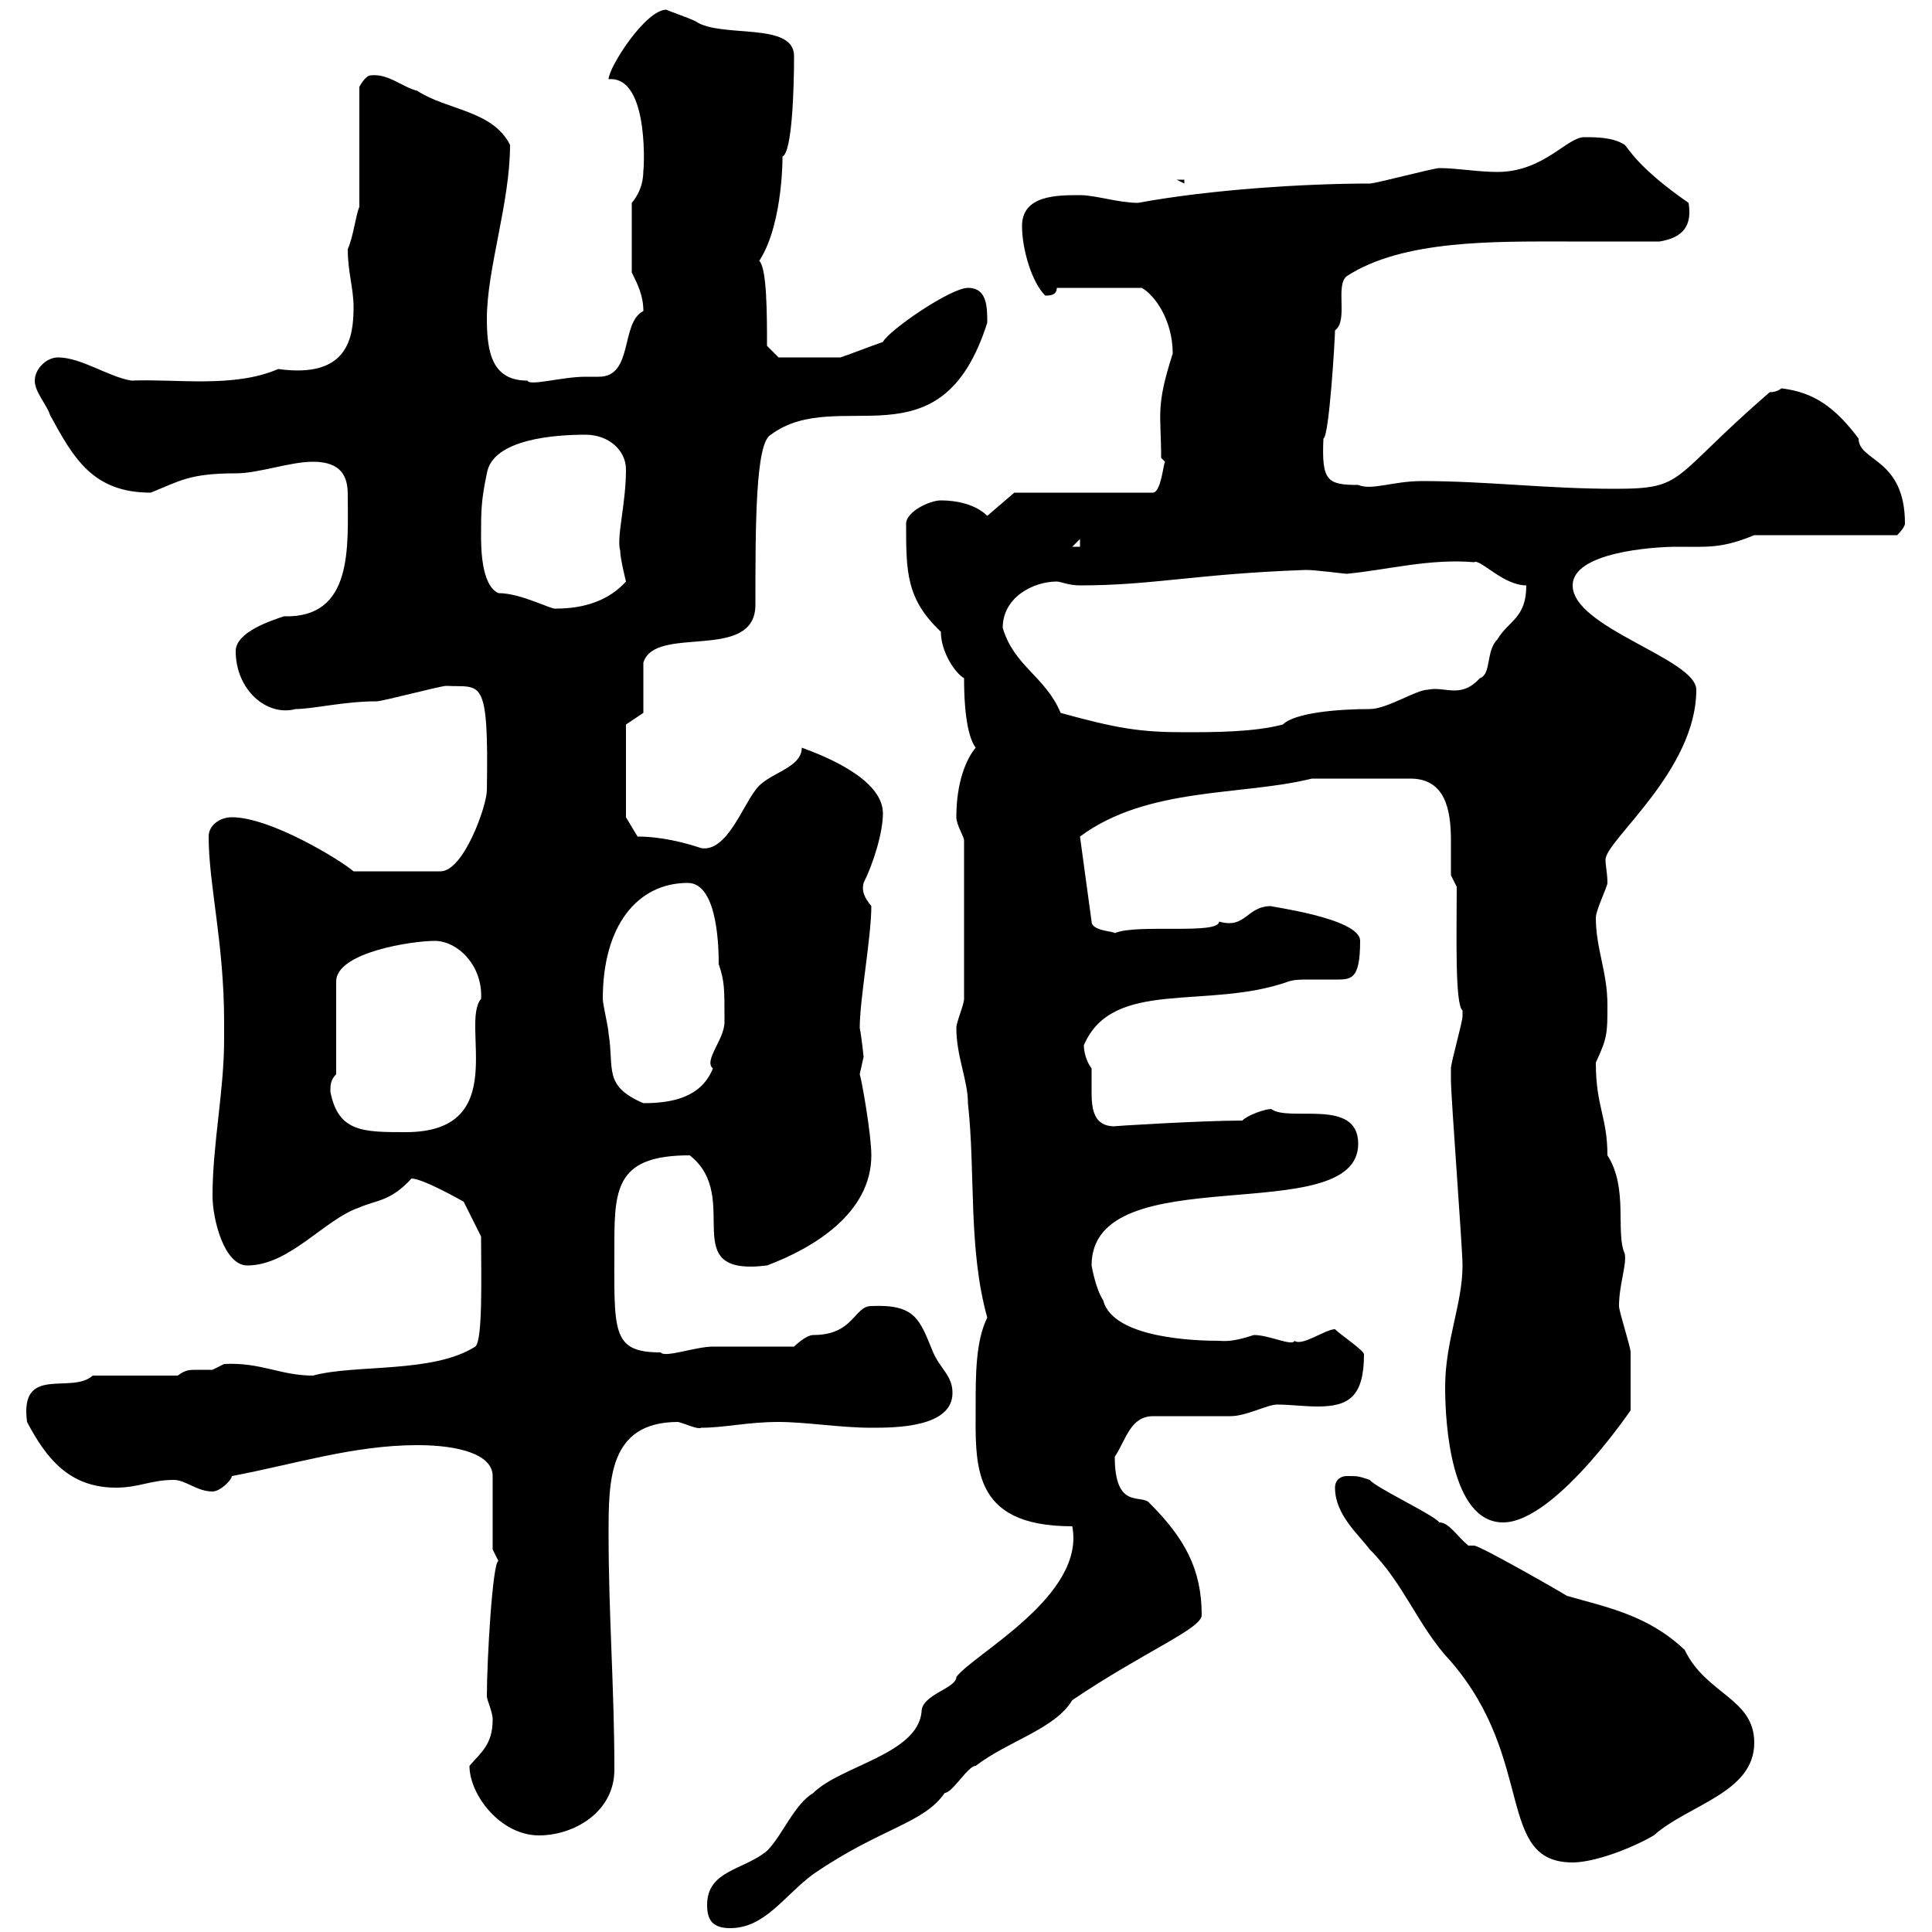 <svg xmlns="http://www.w3.org/2000/svg" xmlns:xlink="http://www.w3.org/1999/xlink" width="300" height="300"><path d="M109.80 295.80C109.80 298.20 110.70 299.40 113.40 299.40C118.80 299.40 121.80 294.30 126.30 291C136.80 283.80 143.40 283.20 146.70 278.40C147.90 278.40 150.30 274.20 151.50 274.20C156.60 270.30 163.80 268.50 166.50 264C177.60 256.50 186.60 252.90 186.60 250.80C186.60 243.60 183.90 238.80 178.50 233.40C177.30 231.90 173.10 234.60 173.10 226.20C174.90 223.50 175.50 219.90 179.10 219.90C180.30 219.90 190.20 219.90 191.10 219.90C193.50 219.90 196.80 218.10 198.30 218.10C200.40 218.10 202.50 218.40 204.60 218.40C209.40 218.40 211.80 216.90 211.80 210.30C211.80 209.70 208.20 207.30 207.30 206.40C205.80 206.40 202.20 209.10 201 208.20C200.70 209.10 197.10 207.30 194.70 207.30C191.10 208.50 189.90 208.20 189.30 208.20C186 208.20 172.80 207.90 171.30 201.90C170.10 200.10 169.50 196.50 169.50 196.50C169.50 179.40 210.90 191.10 210.90 177.60C210.90 170.40 200.10 174.30 197.40 172.20C196.50 172.20 193.80 173.10 192.90 174C186.60 174 171.90 174.90 173.10 174.90C169.80 174.90 169.50 172.20 169.50 169.50C169.50 168.30 169.50 166.80 169.50 165.90C168.60 164.70 168.30 163.20 168.30 162.30C172.80 151.80 187.50 156.90 200.10 152.40C201 152.10 202.20 152.10 203.40 152.10C204.60 152.10 205.80 152.10 207 152.10C209.70 152.10 211.20 152.40 211.20 146.10C211.20 142.50 196.50 140.70 197.40 140.70C193.50 140.70 193.50 144.30 189.30 143.10C189.30 145.20 176.40 143.40 173.10 144.90C173.10 144.60 169.50 144.60 169.50 143.10L167.70 129.90C178.20 122.10 192.90 123.60 203.70 120.90C205.50 120.90 211.50 120.90 219 120.90C224.40 120.90 225.30 125.70 225.30 130.50C225.30 132.60 225.30 134.40 225.30 135.90C225.30 135.90 226.20 137.70 226.20 137.70C226.20 144.90 225.90 156 227.10 156.90C227.10 156.90 227.10 156.90 227.10 157.80C227.10 158.70 225.30 165 225.30 165.90C225.30 166.50 225.30 167.10 225.30 167.70C225.30 170.40 227.10 193.80 227.10 196.50C227.10 202.50 224.40 208.20 224.40 215.40C224.40 221.10 225.30 236.40 233.40 236.40C241.80 236.40 254.40 217.20 253.20 219C253.20 217.20 253.20 212.10 253.20 210C253.20 209.10 251.40 203.70 251.40 202.80C251.40 199.50 252.60 196.50 252.30 194.70C250.80 191.40 252.90 184.50 249.60 179.40C249.60 173.40 247.80 171.90 247.80 165C249.60 161.10 249.60 160.50 249.60 156C249.60 150.90 247.80 147.30 247.80 142.50C247.80 141.30 249.60 137.70 249.60 137.10C249.60 135.60 249.30 134.40 249.30 133.50C249.30 130.50 263.40 119.70 263.40 107.10C263.40 102.30 244.20 97.50 244.20 90.90C244.20 85.80 256.50 84.90 260.40 84.90C265.20 84.90 267.30 85.20 272.40 83.10L294.60 83.10C294.60 83.10 295.80 81.90 295.80 81.30C295.80 71.10 288.60 71.70 288.60 68.10C285 63.30 281.70 60.90 276.60 60.30C276.60 60.30 276 60.90 274.80 60.90C259.20 74.40 261.90 75.90 250.80 75.90C240 75.90 231 74.70 220.80 74.70C216.30 74.70 213 76.20 210.90 75.30C206.10 75.30 205.20 74.70 205.50 68.10C206.40 67.80 207.30 52.50 207.30 51.30C209.40 49.80 207.30 44.40 209.10 42.90C217.80 37.20 232.20 37.50 243.30 37.50C247.80 37.50 252.60 37.50 257.70 37.50C261.30 36.90 262.80 35.10 262.20 31.50C254.40 26.10 252.90 23.10 252.30 22.50C250.50 21.30 247.80 21.30 246 21.30C243.30 21.30 239.70 26.70 232.50 26.70C229.50 26.70 226.20 26.10 223.50 26.10C222.60 26.10 213.60 28.50 212.70 28.50C202.80 28.50 188.10 29.40 176.70 31.50C173.70 31.50 170.10 30.30 167.70 30.30C164.10 30.30 158.70 30.30 158.70 35.10C158.70 38.70 160.20 43.80 162.30 45.90C162.90 45.90 164.10 45.90 164.10 44.70L177.30 44.70C179.40 45.90 182.10 49.80 182.10 54.90C179.40 63.30 180.30 64.20 180.30 71.10C180.30 71.10 180.90 71.70 180.90 71.70C180.60 72.30 180.30 76.20 179.10 76.50L157.50 76.50L153.30 80.10C151.50 78.30 148.50 77.70 146.10 77.70C144.30 77.70 140.70 79.50 140.70 81.30C140.70 88.80 140.70 93 146.10 98.10C146.10 101.40 148.50 104.70 149.70 105.30C149.70 111.90 150.60 114.90 151.50 116.10C150 117.90 148.50 121.50 148.50 126.90C148.50 128.10 149.70 129.90 149.70 130.50L149.70 155.10C149.70 156 148.50 158.70 148.50 159.60C148.50 164.10 150.30 167.70 150.30 171.30C151.50 182.10 150.30 193.80 153.30 204.60C151.50 208.20 151.50 213.60 151.50 218.10C151.50 227.40 150.60 237 166.50 237C168.60 247.80 151.20 256.80 148.50 260.40C148.50 262.20 143.10 263.10 143.10 265.80C142.50 272.40 130.50 274.20 126.30 278.40C123.30 280.20 121.50 285 119.10 287.40C115.50 290.40 109.80 290.40 109.80 295.80ZM207.30 231C207.30 235.20 210.90 238.20 212.70 240.60C218.10 246 220.20 252.60 225.30 258C238.50 273.30 232.20 289.20 244.20 289.20C247.50 289.20 253.20 287.10 256.80 285C262.20 280.20 272.40 278.40 272.40 270.60C272.40 263.70 264.90 263.10 261.60 256.20C255.90 250.80 249.60 249.60 243.30 247.80C242.40 247.20 229.80 240 228.90 240C228.90 240 228 240 228 240C226.20 238.50 225 236.40 223.50 236.40C222.60 235.20 213.60 231 212.70 229.80C210.90 229.20 210.90 229.20 209.10 229.20C208.20 229.20 207.30 229.80 207.30 231ZM72.90 274.20C72.90 278.70 77.70 285 83.70 285C89.10 285 95.40 281.40 95.40 274.80C95.40 262.20 94.50 250.80 94.50 238.20C94.50 229.80 94.50 220.80 105.30 220.80C106.50 221.10 108.30 222 108.90 221.70C112.50 221.70 116.10 220.80 120.90 220.80C125.10 220.80 130.50 221.70 135.30 221.70C138.90 221.70 147.90 221.70 147.90 216.30C147.90 213.60 146.10 212.70 144.90 210C142.80 204.90 142.20 202.50 135.30 202.80C132.60 202.80 132.60 207.30 126.30 207.30C125.10 207.30 123.30 209.10 123.30 209.10C121.50 209.10 112.50 209.10 110.70 209.10C108 209.10 103.20 210.90 102.60 210C94.80 210 95.40 206.70 95.40 192.90C95.40 184.20 96 179.40 107.10 179.40C115.50 186 104.70 198.30 119.10 196.50C126.30 193.80 135.30 188.40 135.30 179.40C135.30 176.10 133.80 167.70 133.50 166.80C133.50 166.80 134.10 164.10 134.10 164.10C134.10 164.10 133.80 161.10 133.50 159.60C133.50 155.10 135.30 145.50 135.30 140.70C134.10 139.20 133.80 138.30 134.10 137.10C135.60 134.10 137.10 129.30 137.10 126.30C137.10 120.90 127.80 117.30 124.50 116.10C124.50 119.40 119.10 120 117.30 122.70C115.20 125.40 112.80 132.30 108.90 131.70C106.20 130.80 102.60 129.90 99 129.90L97.20 126.90L97.20 112.50L99.90 110.70L99.90 102.90C101.70 96.90 117.30 102.90 117.30 93.90C117.30 81.60 117.30 68.70 119.70 67.50C130.20 59.70 146.10 72.90 153.30 50.10C153.30 47.70 153.30 44.70 150.30 44.70C147.60 44.70 138 51.30 137.10 53.10C135.30 53.70 132.30 54.90 130.50 55.50L120.90 55.50L119.10 53.70C119.10 48.90 119.10 41.70 117.90 40.50C121.80 34.50 121.50 23.10 121.50 24.30C123 23.70 123.30 13.80 123.30 8.70C123.30 3.30 111.90 6 108 3.30C106.80 2.70 103.20 1.50 103.50 1.50C100.20 1.50 94.50 10.50 94.50 12.30C101.10 11.70 99.90 27.60 99.90 26.40C99.90 27.90 99.60 29.70 98.10 31.50L98.10 42.30C99 44.10 99.90 45.90 99.90 48.30C96.30 50.10 98.40 58.50 93 58.50C92.40 58.50 91.80 58.50 90.90 58.50C87.30 58.50 82.20 60 81.90 59.10C76.50 59.10 75.60 54.90 75.60 49.50C75.60 41.70 79.20 31.50 79.20 22.50C76.50 17.10 69.30 17.10 64.80 14.10C62.40 13.50 60.30 11.40 57.60 11.70C56.70 11.70 55.80 13.50 55.80 13.50L55.80 32.10C55.20 33.60 54.90 36.60 54 38.70C54 42.30 54.90 44.70 54.90 47.70C54.90 52.50 54 58.80 43.20 57.30C36.30 60.30 27.30 58.80 20.40 59.10C16.80 58.50 12.60 55.50 9 55.50C7.20 55.50 5.40 57.30 5.40 59.10C5.40 60.90 7.20 62.70 7.80 64.50C11.40 71.10 14.40 76.50 23.40 76.50C27.90 74.70 29.40 73.50 36.60 73.50C40.20 73.50 45 71.70 48.60 71.70C53.10 71.70 54 74.10 54 76.80C54 84.90 54.90 96 44.10 95.70C42.30 96.30 36.60 98.10 36.60 101.10C36.60 107.10 41.40 111.30 45.90 110.10C48.60 110.10 53.40 108.90 58.50 108.90C59.40 108.90 68.40 106.50 69.30 106.50C74.70 106.80 75.90 104.70 75.60 122.70C75.60 125.10 72 135.30 68.40 135.30L54.90 135.30C52.80 133.50 42 126.90 36 126.90C34.20 126.90 32.40 128.10 32.40 129.90C32.40 137.40 34.80 146.40 34.80 158.70L34.80 161.40C34.80 169.50 33 177.60 33 185.70C33 189.30 34.80 196.50 38.40 196.50C45 196.50 50.40 189.30 55.80 187.50C58.50 186.30 60.60 186.60 63.90 183C65.70 183 72 186.60 72 186.60L74.70 192C74.70 197.70 75 208.20 73.80 209.10C67.20 213.30 55.20 211.80 48.60 213.60C43.50 213.60 40.50 211.50 34.80 211.80C34.80 211.80 33 212.70 33 212.70C32.40 212.70 31.20 212.70 30.60 212.70C29.40 212.70 28.80 212.70 27.60 213.60L14.40 213.60C11.10 216.60 3 211.80 4.20 220.80C7.20 226.50 10.80 231 18 231C21.60 231 23.40 229.80 27 229.80C28.80 229.80 30.60 231.60 33 231.60C34.20 231.60 36 229.80 36 229.20C45.60 227.40 54.90 224.40 64.80 224.40C71.40 224.40 76.50 225.90 76.50 229.20L76.50 240.60C76.50 240.60 77.40 242.40 77.40 242.40C76.50 242.40 75.60 257.70 75.60 263.40C75.60 264 76.50 265.80 76.50 267C76.50 270.90 74.70 272.10 72.90 274.20ZM51.30 169.50C51.30 168.60 51.30 167.70 52.20 166.80L52.20 152.40C52.20 147.90 63.90 146.10 67.50 146.10C71.10 146.10 75 150 74.70 155.10C71.40 159 79.50 175.80 63 175.80C56.40 175.80 52.50 175.80 51.30 169.50ZM93.60 155.10C93.60 143.70 99 137.10 106.80 137.10C111.60 137.10 111.60 147.90 111.60 149.70C112.50 152.40 112.50 153.30 112.50 158.70C112.50 161.40 109.20 164.70 110.70 165.90C108.90 170.40 104.40 171.30 99.90 171.30C93.60 168.60 95.40 165.90 94.50 160.50C94.50 159.60 93.60 156 93.60 155.10ZM155.70 97.50C155.70 92.70 160.50 90.30 164.10 90.30C164.70 90.30 165.90 90.90 167.70 90.90C179.10 90.90 185.70 89.10 202.80 88.50C204.30 88.50 208.80 89.10 209.10 89.10C215.40 88.50 222 86.70 228.90 87.30C229.80 86.70 233.40 90.90 237 90.90C237 96 234.30 96.30 232.50 99.30C230.70 101.10 231.60 104.70 229.80 105.30C226.80 108.60 224.40 106.50 221.70 107.10C219.90 107.10 215.40 110.10 212.70 110.10C207.60 110.10 201 110.70 199.20 112.50C194.70 113.70 188.40 113.70 183.90 113.70C177 113.70 173.40 113.10 164.70 110.70C162.30 105 157.50 103.50 155.70 97.50ZM74.70 83.10C74.70 79.50 74.70 77.70 75.60 73.50C76.50 68.10 86.40 67.50 90.90 67.50C94.50 67.50 97.20 69.90 97.20 72.90C97.20 78.30 95.70 83.40 96.30 85.50C96.30 86.70 97.20 90.30 97.20 90.30C94.50 93.30 90.60 94.50 86.40 94.50C85.80 94.80 81 92.10 77.40 92.10C74.70 90.90 74.70 84.90 74.70 83.10ZM167.70 83.70L167.70 84.90L166.50 84.90ZM182.70 27.90L183.90 28.50L183.90 27.90Z"/></svg>